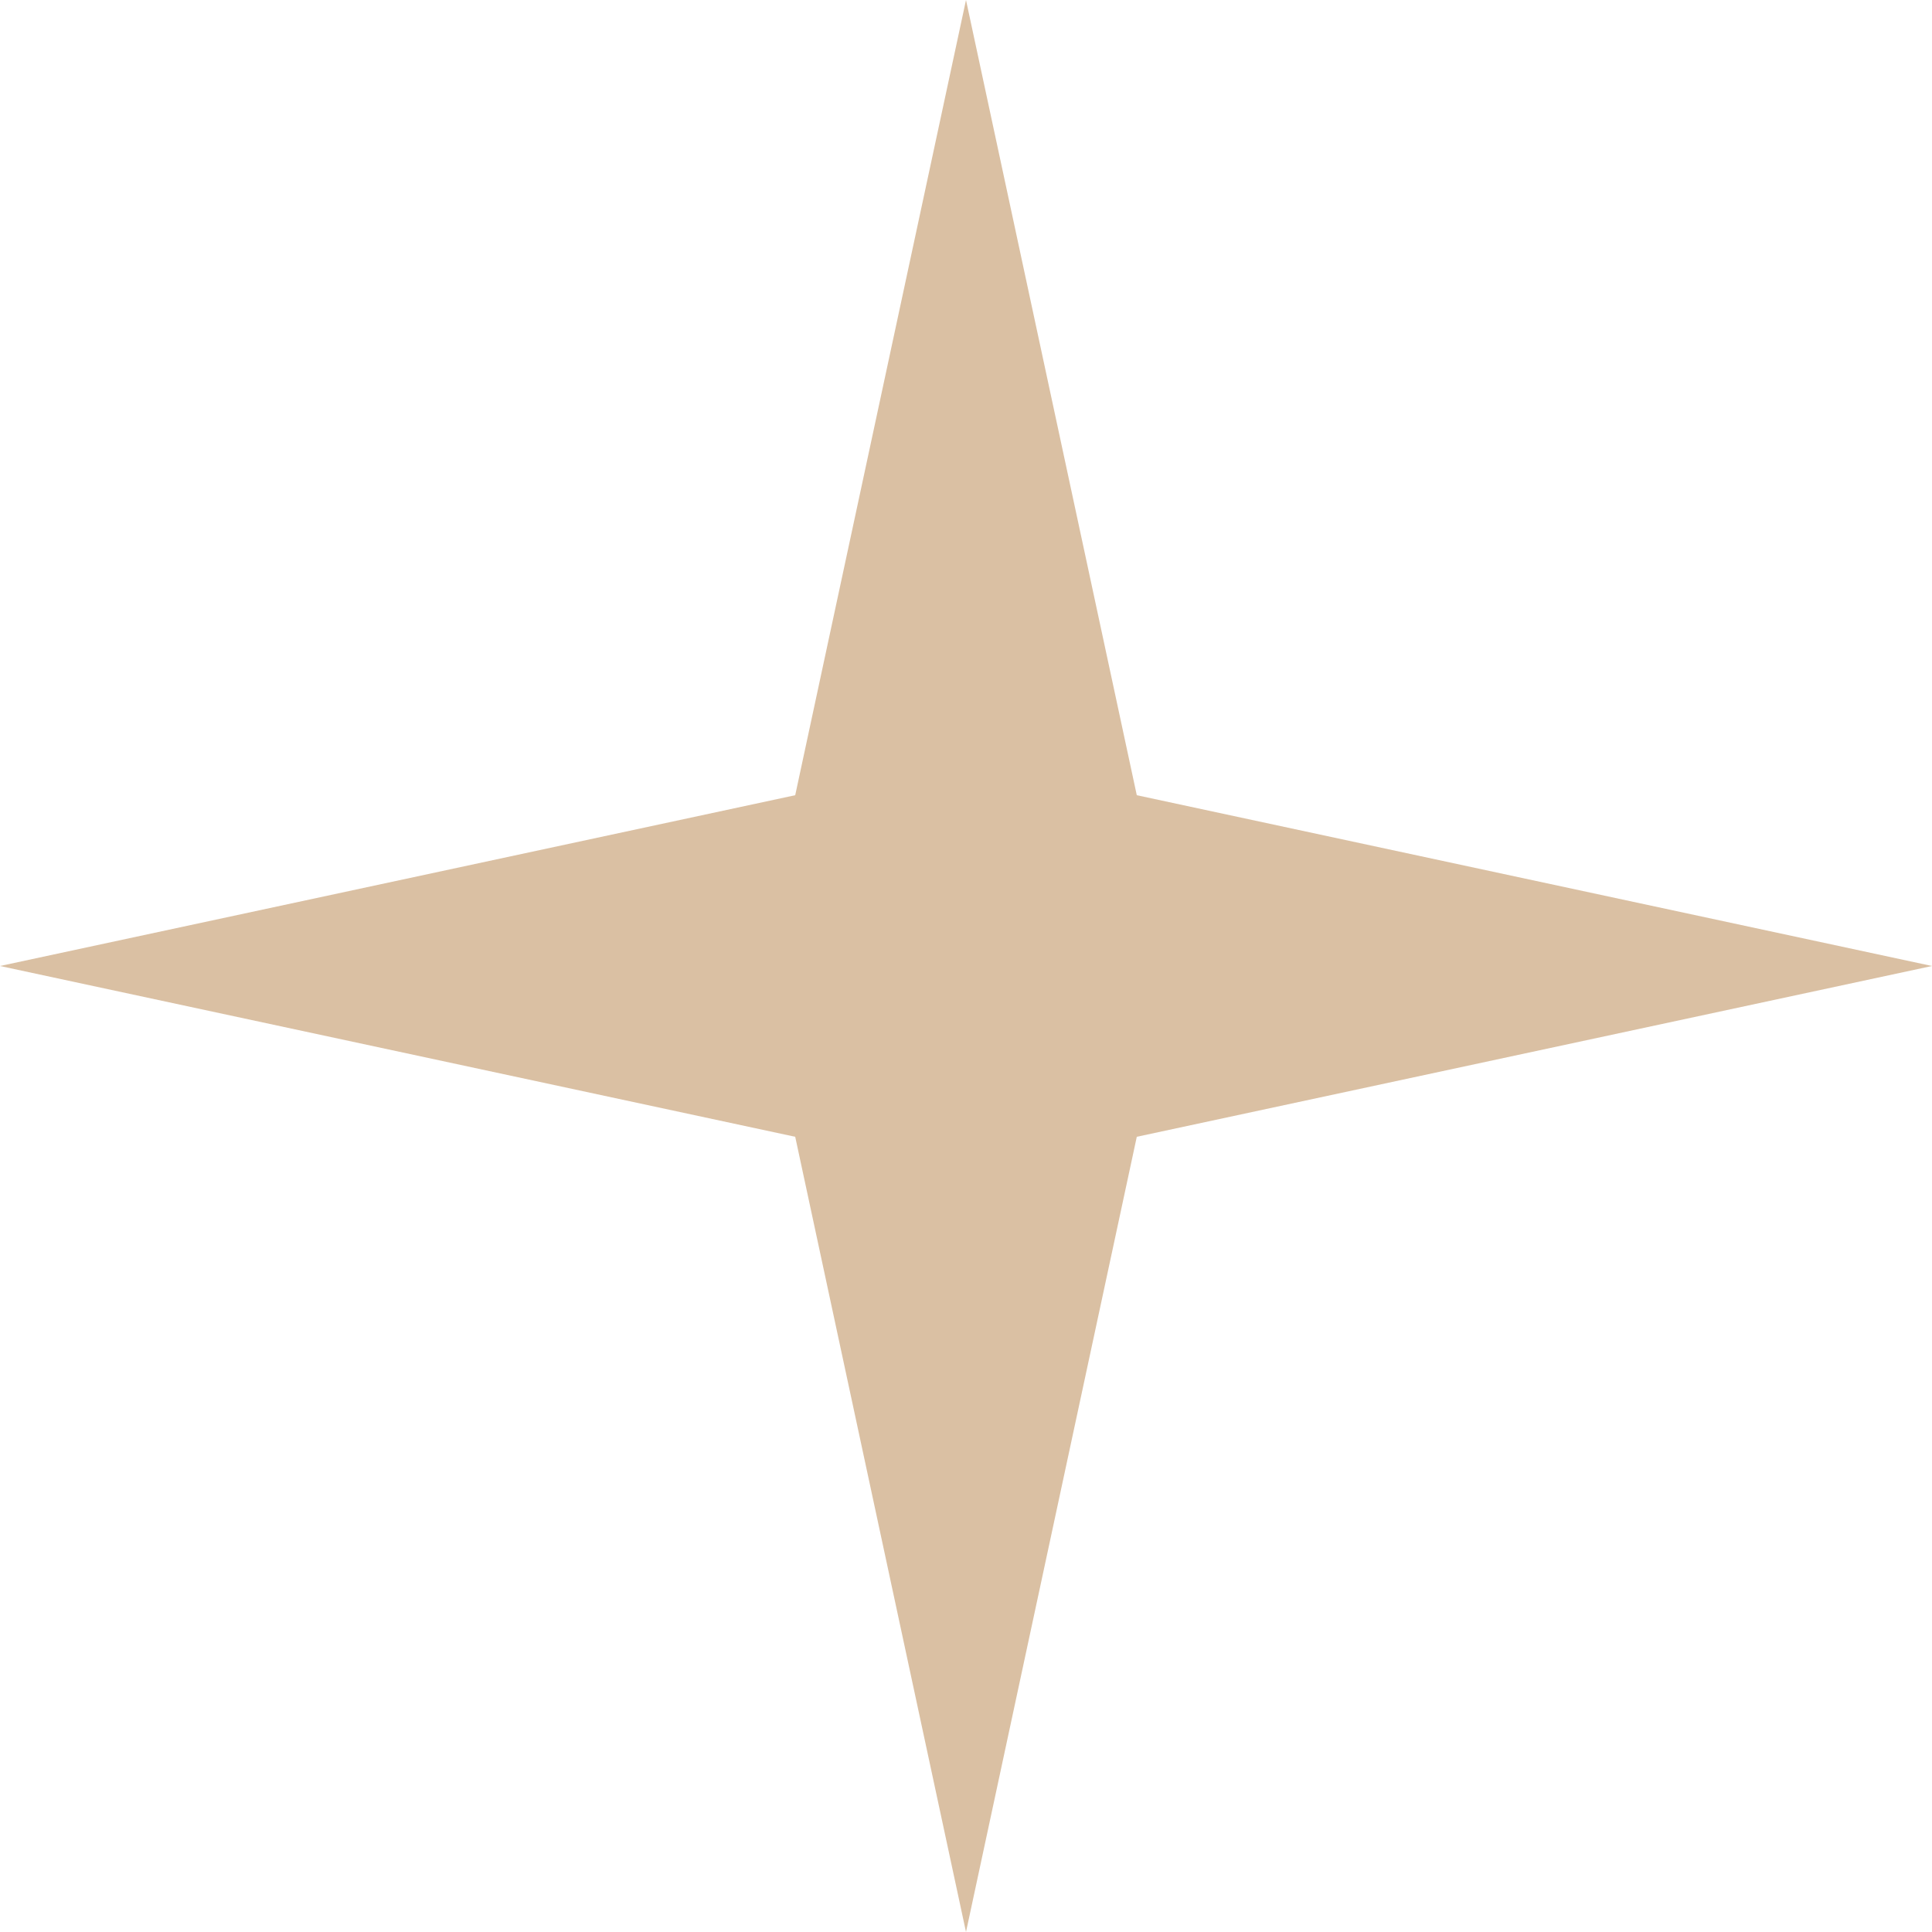 <?xml version="1.0" encoding="UTF-8"?>
<svg xmlns="http://www.w3.org/2000/svg" width="20" height="20" viewBox="0 0 20 20" fill="none">
  <path d="M10 0L11.768 8.232L20 10L11.768 11.768L10 20L8.232 11.768L0 10L8.232 8.232L10 0Z" fill="#DAC0A3"></path>
</svg>
